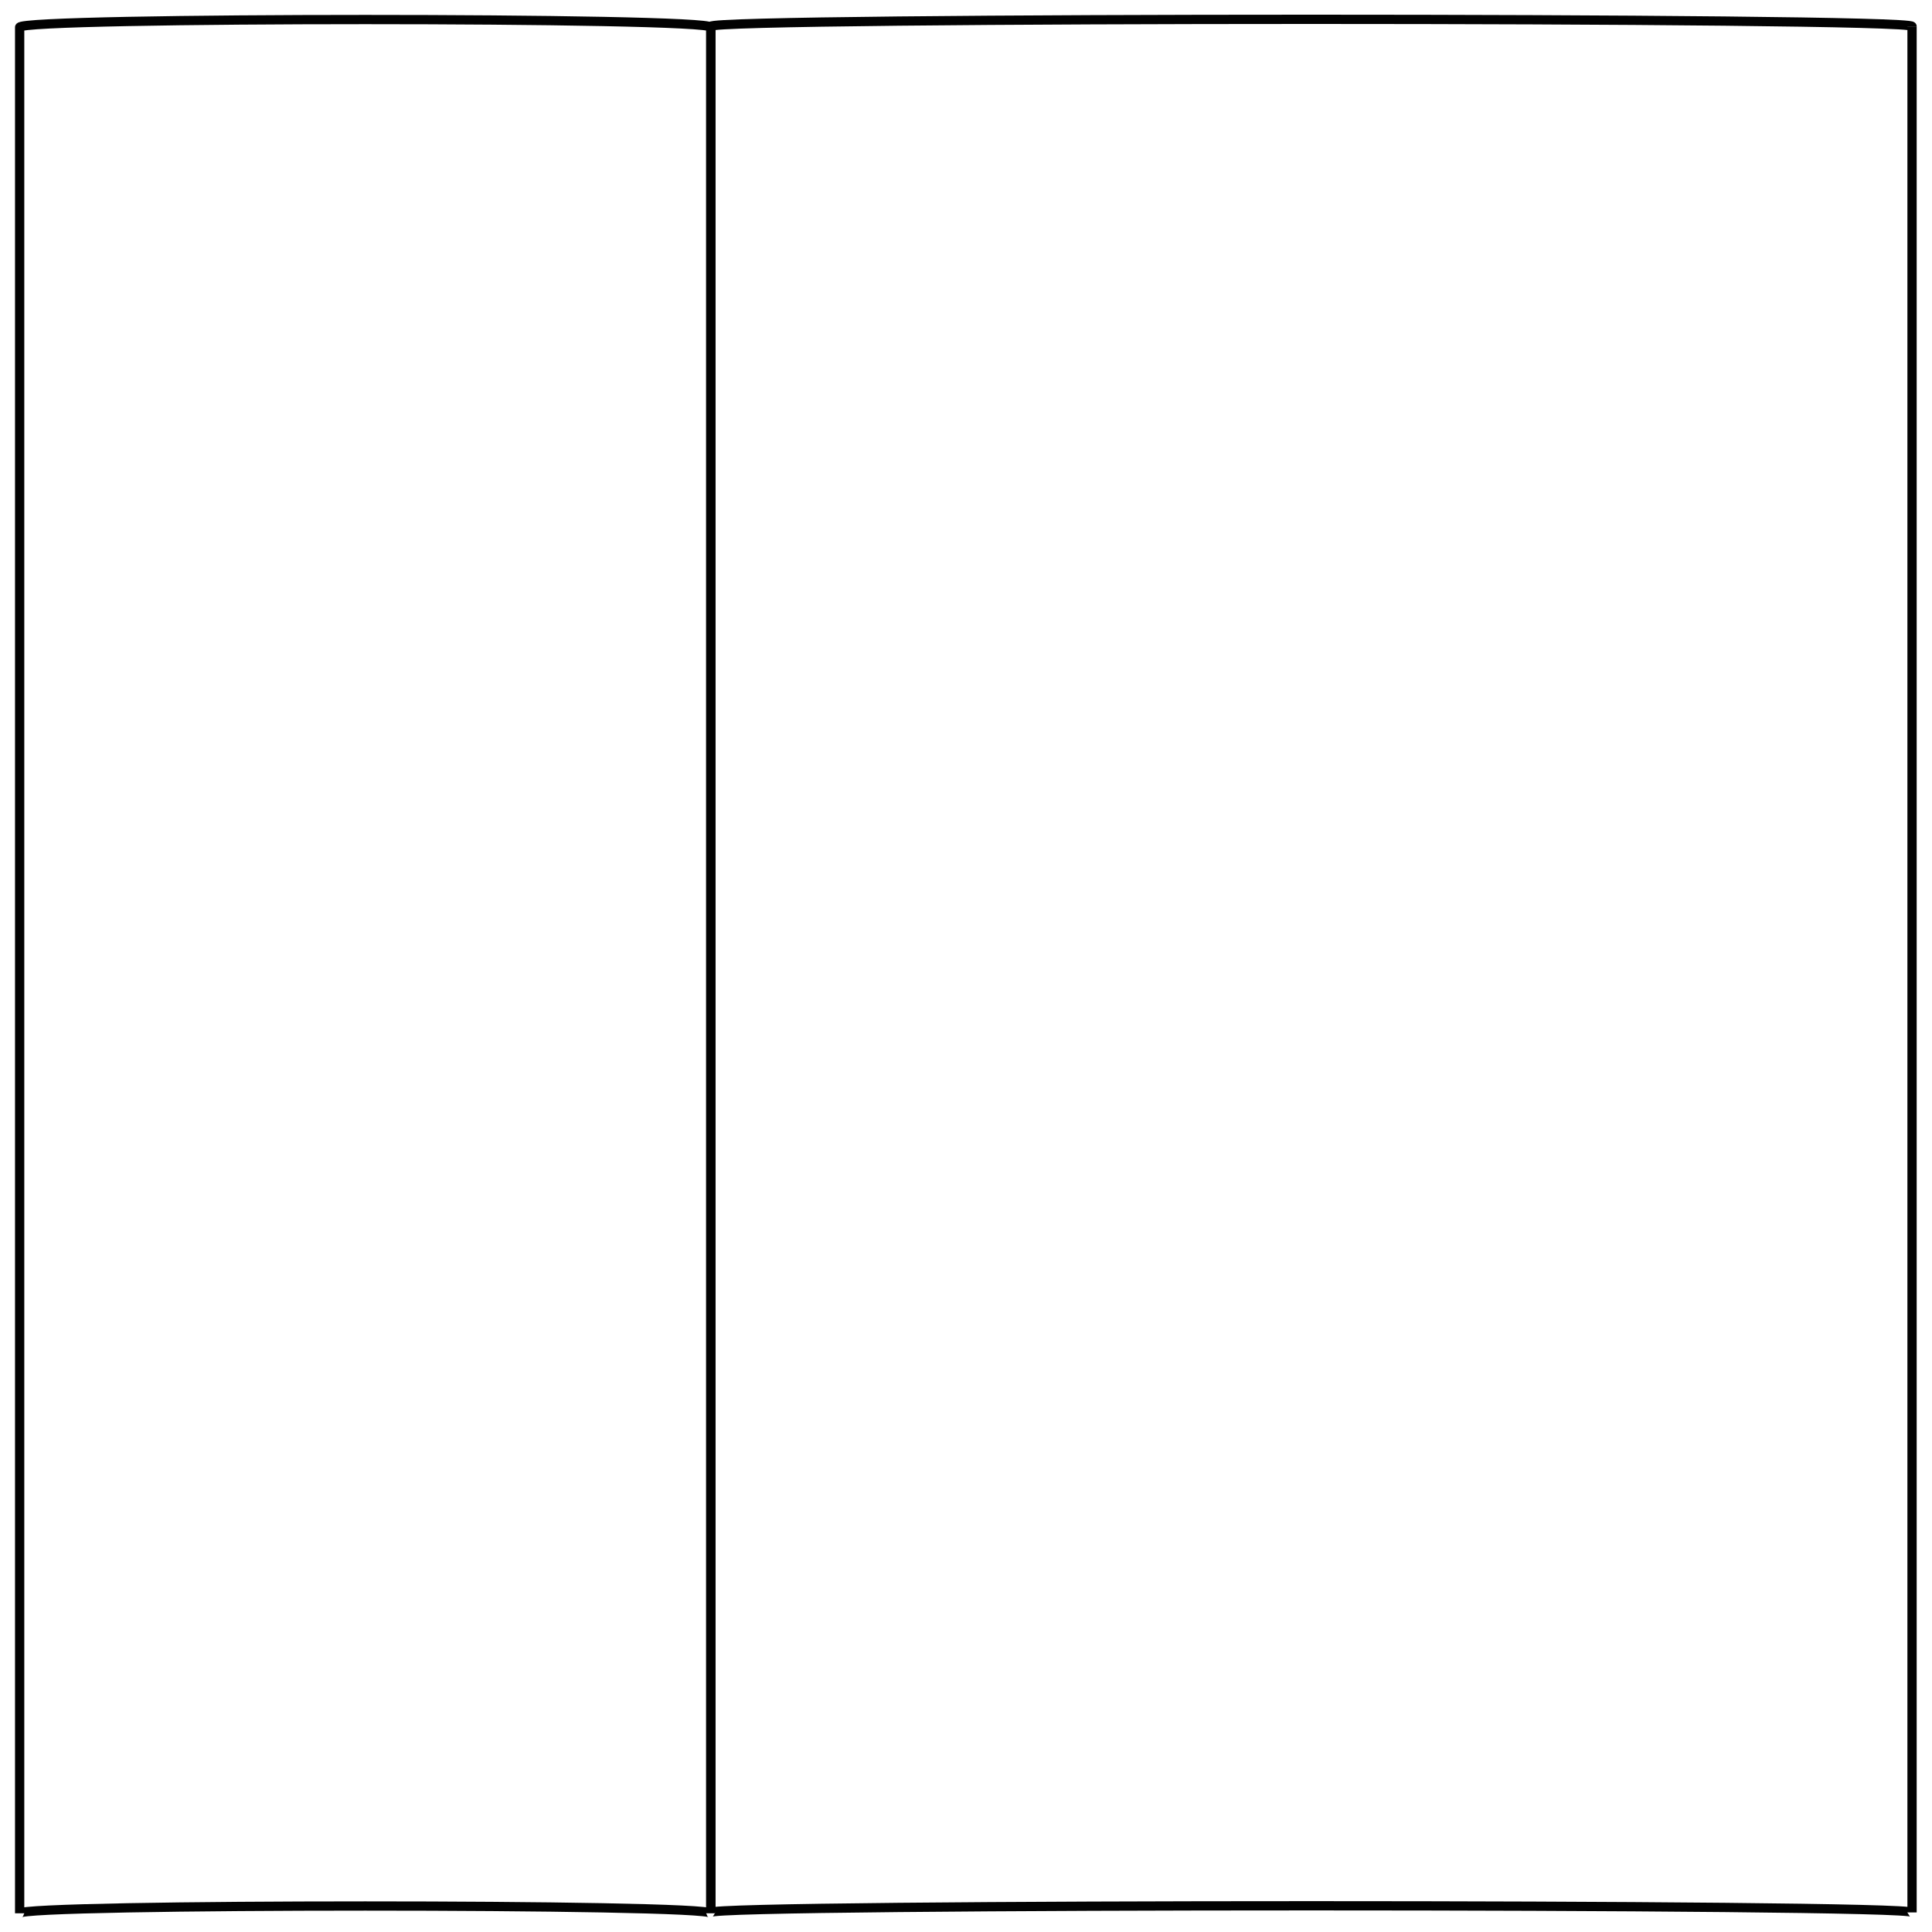 <svg xmlns="http://www.w3.org/2000/svg" version="1.1" xmlns:xlink="http://www.w3.org/1999/xlink" width="100%" height="100%" id="svgWorkerArea" viewBox="0 0 400 400" xmlns:artdraw="https://artdraw.muisca.co" style="background: white;"><defs id="defsdoc"><pattern id="patternBool" x="0" y="0" width="10" height="10" patternUnits="userSpaceOnUse" patternTransform="rotate(35)"><circle cx="5" cy="5" r="4" style="stroke: none;fill: #ff000070;"></circle></pattern></defs><g id="fileImp-202234577" class="cosito"><path id="rectImp-463607903" class="grouped" style="fill:none; stroke:#020202; stroke-miterlimit:10; stroke-width:1.92px; " d="M395.868 395.946C395.868 394.114 147.168 394.114 147.168 395.946 147.168 394.114 147.168 3.514 147.168 5.458 147.168 3.514 395.868 3.514 395.868 5.458 395.868 3.514 395.868 394.114 395.868 395.946 395.868 394.114 395.868 394.114 395.868 395.946"></path><path id="rectImp-14374115" class="grouped" style="fill:none; stroke:#020202; stroke-miterlimit:10; stroke-width:1.92px; " d="M4.068 5.643C4.068 3.514 147.168 3.514 147.168 5.643 147.168 3.514 147.168 394.114 147.168 396.131 147.168 394.114 4.068 394.114 4.068 396.131 4.068 394.114 4.068 3.514 4.068 5.643 4.068 3.514 4.068 3.514 4.068 5.643"></path></g></svg>